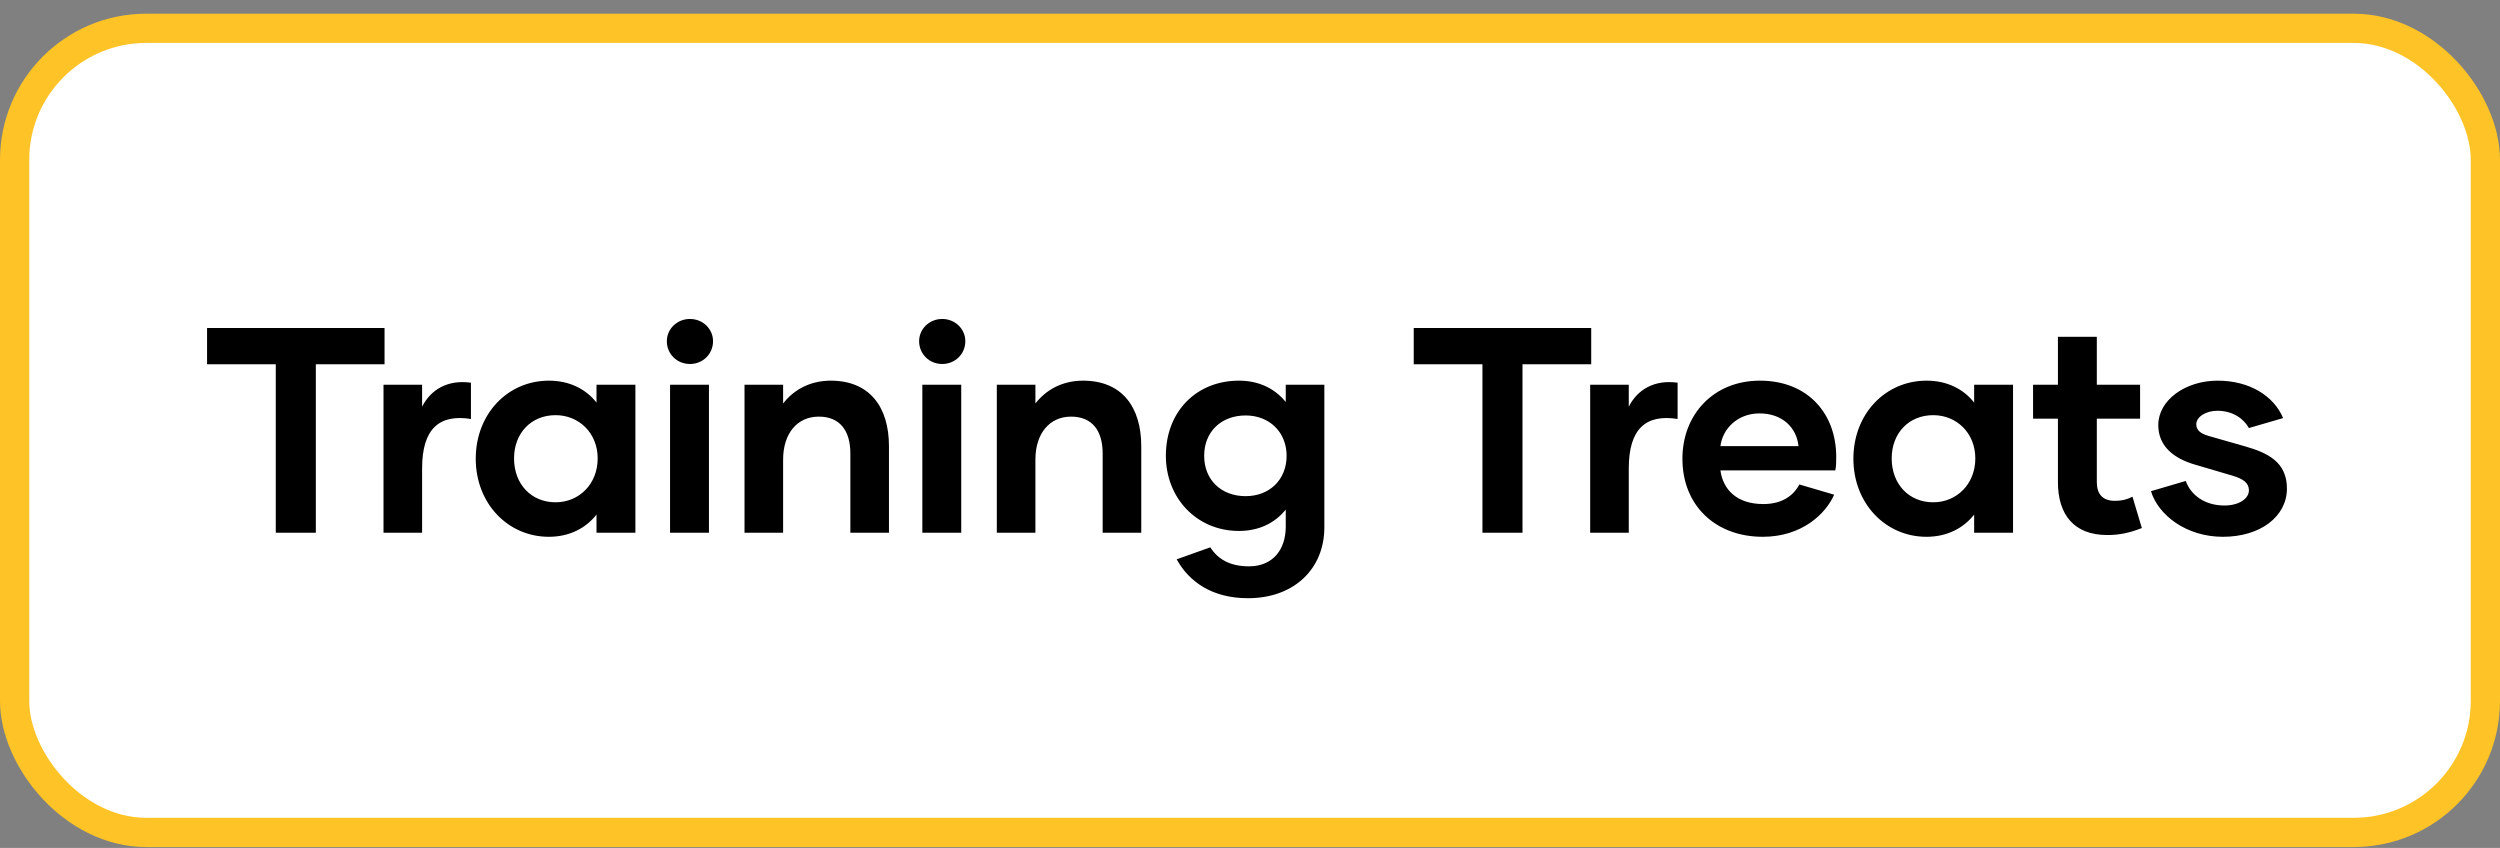 <svg width="171" height="58" viewBox="0 0 171 58" fill="none" xmlns="http://www.w3.org/2000/svg">
<rect x="0" y="0" width="171" height="58" fill="#808080" stroke="none"/>
<rect x="1" y="1.937" width="169" height="55" rx="9" fill="white"/>
<rect x="1" y="1.937" width="169" height="55" rx="9" stroke="#FEC326" stroke-width="2"/>
<path d="M26.303 22.437V24.917H21.603V36.437H18.863V24.917H14.163V22.437H26.303ZM28.872 27.817C29.472 26.637 30.632 25.957 32.212 26.177V28.657C30.052 28.317 28.872 29.317 28.872 32.037V36.437H26.232V26.317H28.872V27.817ZM37.541 36.717C34.741 36.717 32.541 34.437 32.541 31.377C32.541 28.297 34.741 26.037 37.541 26.037C38.961 26.037 40.081 26.617 40.801 27.537V26.317H43.461V36.437H40.801V35.197C40.081 36.117 38.961 36.717 37.541 36.717ZM38.001 34.357C39.601 34.357 40.881 33.117 40.881 31.357C40.881 29.617 39.601 28.397 38.001 28.397C36.341 28.397 35.161 29.617 35.161 31.357C35.161 33.117 36.341 34.357 38.001 34.357ZM47.192 24.897C46.312 24.897 45.612 24.217 45.612 23.337C45.612 22.497 46.312 21.817 47.192 21.817C48.072 21.817 48.772 22.497 48.772 23.337C48.772 24.217 48.072 24.897 47.192 24.897ZM45.832 36.437V26.317H48.492V36.437H45.832ZM56.825 26.037C59.465 26.037 60.805 27.817 60.805 30.517V36.437H58.165V31.017C58.165 29.477 57.465 28.497 56.005 28.497C54.525 28.497 53.565 29.657 53.565 31.437V36.437H50.925V26.317H53.565V27.597C54.265 26.697 55.365 26.037 56.825 26.037ZM64.448 24.897C63.568 24.897 62.868 24.217 62.868 23.337C62.868 22.497 63.568 21.817 64.448 21.817C65.328 21.817 66.028 22.497 66.028 23.337C66.028 24.217 65.328 24.897 64.448 24.897ZM63.088 36.437V26.317H65.748V36.437H63.088ZM74.082 26.037C76.722 26.037 78.062 27.817 78.062 30.517V36.437H75.422V31.017C75.422 29.477 74.722 28.497 73.262 28.497C71.782 28.497 70.822 29.657 70.822 31.437V36.437H68.182V26.317H70.822V27.597C71.522 26.697 72.622 26.037 74.082 26.037ZM87.945 26.317H90.585V36.077C90.585 38.897 88.525 40.917 85.365 40.917C82.885 40.917 81.325 39.777 80.484 38.257L82.784 37.437C83.305 38.257 84.144 38.737 85.424 38.737C87.085 38.737 87.924 37.577 87.945 36.077V34.857C87.184 35.797 86.085 36.317 84.745 36.317C81.844 36.317 79.745 34.057 79.745 31.177C79.745 28.137 81.844 26.037 84.745 26.037C86.085 26.037 87.184 26.557 87.945 27.497V26.317ZM85.204 33.937C86.825 33.937 88.004 32.817 88.004 31.177C88.004 29.557 86.825 28.417 85.204 28.417C83.525 28.417 82.365 29.537 82.365 31.177C82.365 32.817 83.525 33.937 85.204 33.937ZM108.839 22.437V24.917H104.139V36.437H101.399V24.917H96.699V22.437H108.839ZM111.408 27.817C112.008 26.637 113.168 25.957 114.748 26.177V28.657C112.588 28.317 111.408 29.317 111.408 32.037V36.437H108.768V26.317H111.408V27.817ZM120.577 36.717C117.337 36.717 115.077 34.577 115.077 31.377C115.077 28.357 117.197 26.037 120.377 26.037C123.697 26.037 125.597 28.337 125.597 31.237C125.597 31.557 125.597 31.857 125.537 32.177H117.677C117.857 33.477 118.777 34.477 120.617 34.477C121.897 34.477 122.677 33.897 123.077 33.137L125.457 33.837C124.877 35.157 123.237 36.717 120.577 36.717ZM117.677 30.517H123.017C122.897 29.277 121.937 28.277 120.357 28.277C118.817 28.277 117.817 29.357 117.677 30.517ZM131.772 36.717C128.972 36.717 126.772 34.437 126.772 31.377C126.772 28.297 128.972 26.037 131.772 26.037C133.192 26.037 134.312 26.617 135.032 27.537V26.317H137.692V36.437H135.032V35.197C134.312 36.117 133.192 36.717 131.772 36.717ZM132.232 34.357C133.832 34.357 135.112 33.117 135.112 31.357C135.112 29.617 133.832 28.397 132.232 28.397C130.572 28.397 129.392 29.617 129.392 31.357C129.392 33.117 130.572 34.357 132.232 34.357ZM145.862 33.977L146.502 36.117C145.702 36.437 144.982 36.597 144.142 36.597C141.822 36.597 140.762 35.157 140.762 32.977V28.637H139.062V26.317H140.762V23.037H143.422V26.317H146.382V28.637H143.422V32.977C143.422 33.797 143.822 34.257 144.662 34.257C145.122 34.257 145.462 34.177 145.862 33.977ZM152.046 36.717C149.546 36.717 147.626 35.237 147.126 33.597L149.506 32.897C149.846 33.857 150.806 34.577 152.146 34.577C153.166 34.577 153.826 34.097 153.826 33.537C153.826 33.037 153.446 32.757 152.706 32.537L150.126 31.777C148.686 31.357 147.626 30.517 147.626 29.077C147.626 27.377 149.466 26.037 151.686 26.037C153.866 26.037 155.526 27.077 156.166 28.597L153.826 29.277C153.466 28.637 152.726 28.097 151.666 28.097C150.846 28.097 150.226 28.537 150.226 29.017C150.226 29.417 150.506 29.657 151.066 29.817L153.586 30.537C155.106 30.977 156.426 31.597 156.426 33.417C156.426 35.317 154.626 36.717 152.046 36.717Z" fill="black"/>
</svg>
